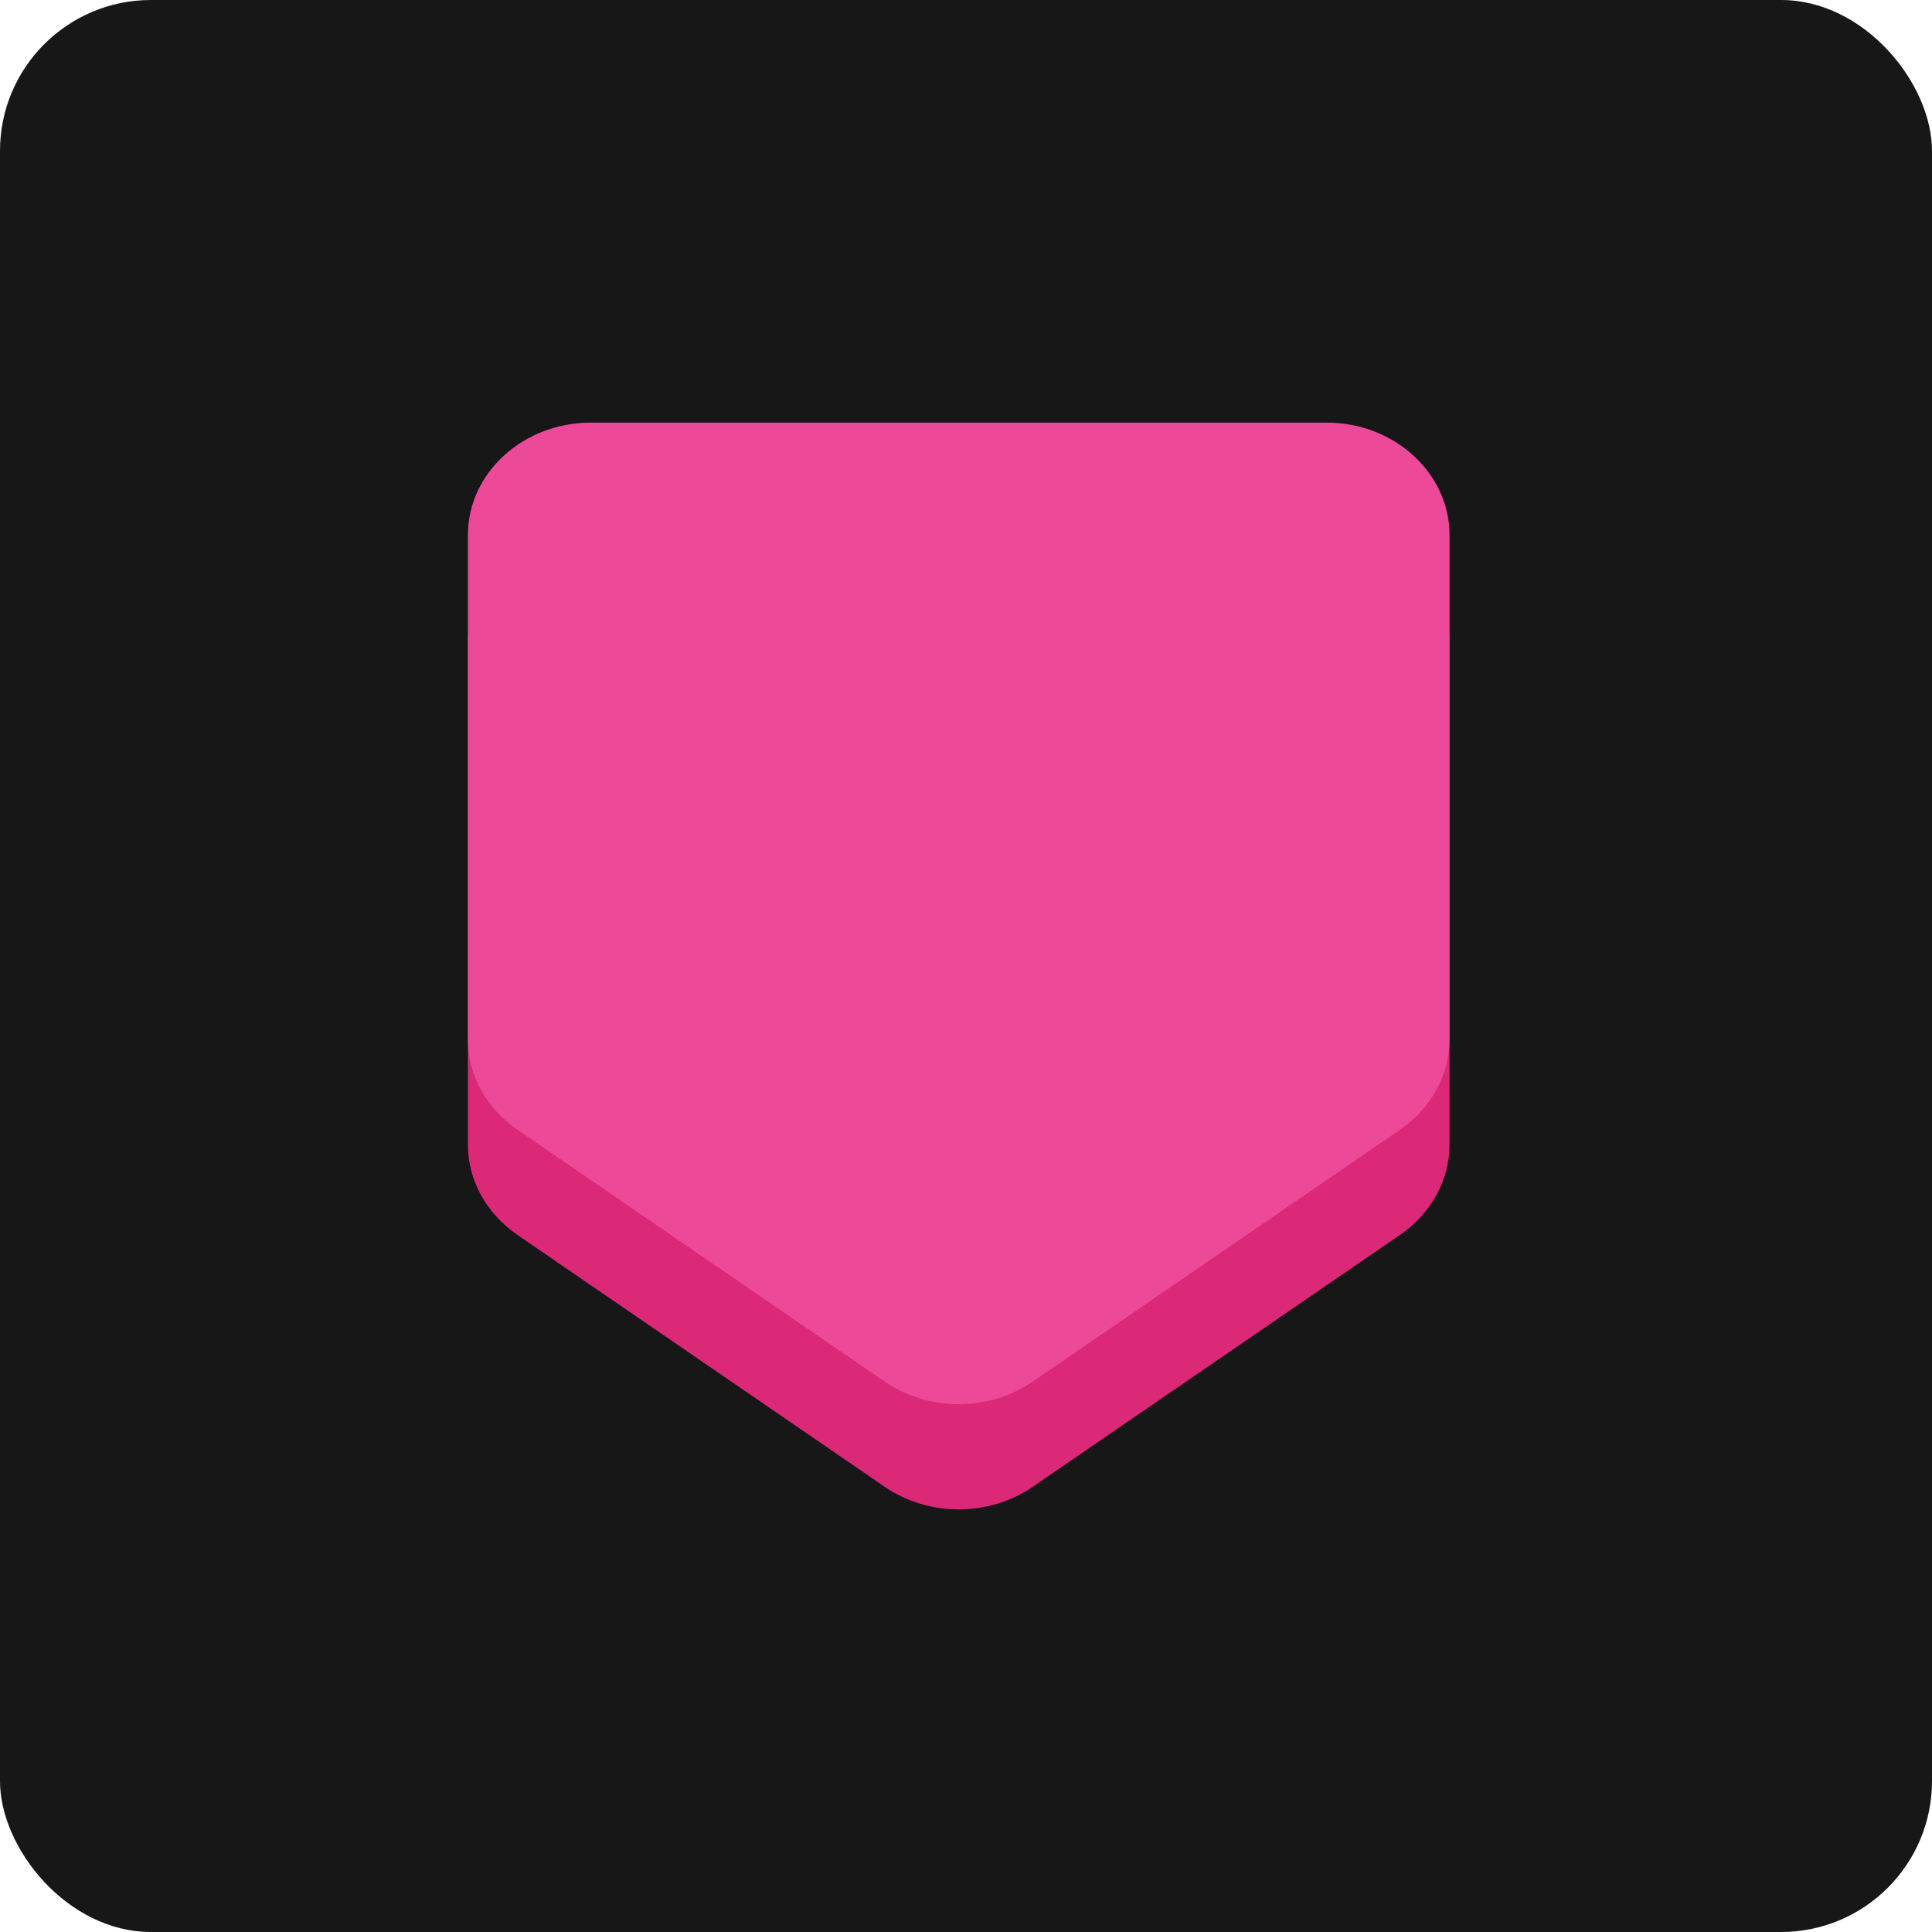<svg width="128" height="128" viewBox="0 0 128 128" fill="none" xmlns="http://www.w3.org/2000/svg">
<rect width="128" height="128" rx="10" fill="#171717"/>
<path d="M68.394 98.522L92.781 81.797C94.813 80.385 96.033 78.192 96.033 75.851V42.401C96.033 38.312 92.375 34.967 87.904 34.967H39.129C34.658 34.967 31 38.312 31 42.401V75.851C31 78.192 32.219 80.385 34.252 81.797L58.639 98.522C61.525 100.492 65.508 100.492 68.394 98.522Z" fill="#DB2877"/>
<path d="M68.394 91.555L92.781 74.83C94.813 73.418 96.033 71.225 96.033 68.884V35.434C96.033 31.345 92.375 28 87.904 28H39.129C34.658 28 31 31.345 31 35.434V68.884C31 71.225 32.219 73.418 34.252 74.83L58.639 91.555C61.525 93.525 65.508 93.525 68.394 91.555Z" fill="#EC4998"/>
</svg>
